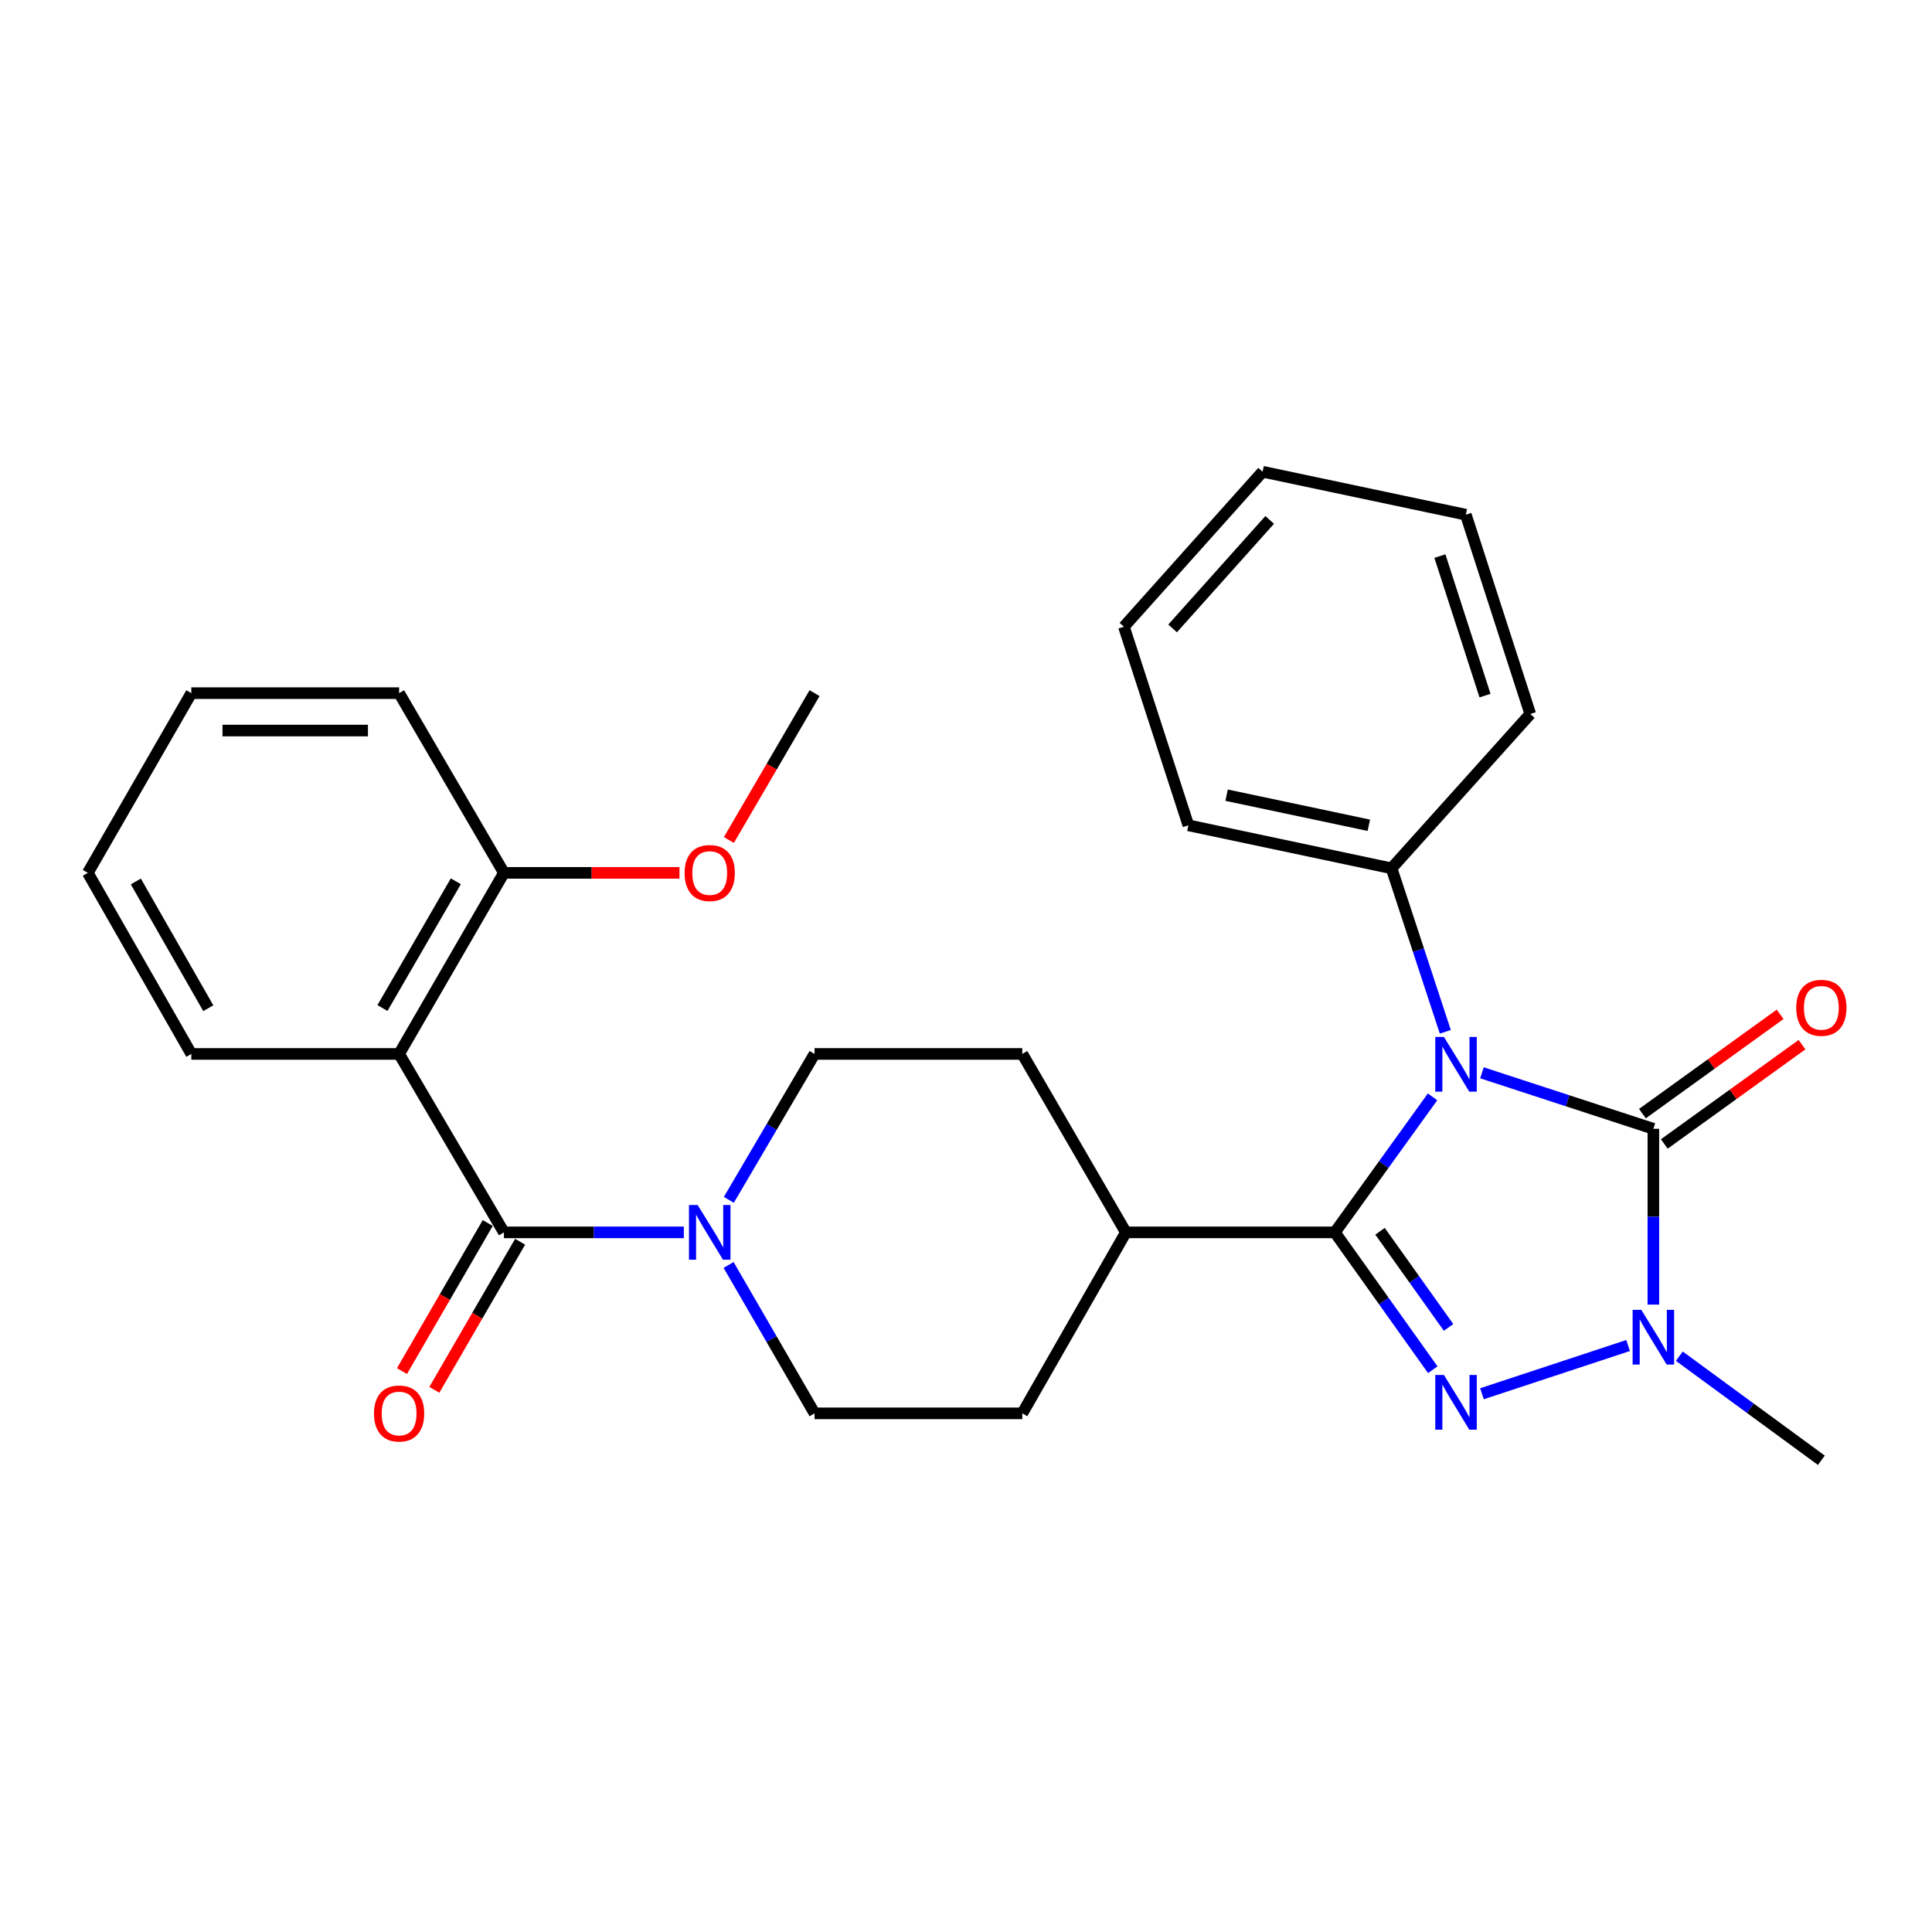 <?xml version='1.0' encoding='iso-8859-1'?>
<svg version='1.1' baseProfile='full'
              xmlns='http://www.w3.org/2000/svg'
                      xmlns:rdkit='http://www.rdkit.org/xml'
                      xmlns:xlink='http://www.w3.org/1999/xlink'
                  xml:space='preserve'
width='1000px' height='1000px' viewBox='0 0 1000 1000'>
<!-- END OF HEADER -->
<rect style='opacity:1.0;fill:#FFFFFF;stroke:none' width='1000' height='1000' x='0' y='0'> </rect>
<path class='bond-0' d='M 741.489,567.733 L 716.208,602.803' style='fill:none;fill-rule:evenodd;stroke:#0000FF;stroke-width:6px;stroke-linecap:butt;stroke-linejoin:miter;stroke-opacity:1' />
<path class='bond-0' d='M 716.208,602.803 L 690.926,637.874' style='fill:none;fill-rule:evenodd;stroke:#000000;stroke-width:6px;stroke-linecap:butt;stroke-linejoin:miter;stroke-opacity:1' />
<path class='bond-1' d='M 767.056,555.278 L 811.418,569.769' style='fill:none;fill-rule:evenodd;stroke:#0000FF;stroke-width:6px;stroke-linecap:butt;stroke-linejoin:miter;stroke-opacity:1' />
<path class='bond-1' d='M 811.418,569.769 L 855.779,584.261' style='fill:none;fill-rule:evenodd;stroke:#000000;stroke-width:6px;stroke-linecap:butt;stroke-linejoin:miter;stroke-opacity:1' />
<path class='bond-8' d='M 748.094,534.062 L 734.177,491.752' style='fill:none;fill-rule:evenodd;stroke:#0000FF;stroke-width:6px;stroke-linecap:butt;stroke-linejoin:miter;stroke-opacity:1' />
<path class='bond-8' d='M 734.177,491.752 L 720.261,449.441' style='fill:none;fill-rule:evenodd;stroke:#000000;stroke-width:6px;stroke-linecap:butt;stroke-linejoin:miter;stroke-opacity:1' />
<path class='bond-2' d='M 690.926,637.874 L 716.268,673.425' style='fill:none;fill-rule:evenodd;stroke:#000000;stroke-width:6px;stroke-linecap:butt;stroke-linejoin:miter;stroke-opacity:1' />
<path class='bond-2' d='M 716.268,673.425 L 741.61,708.975' style='fill:none;fill-rule:evenodd;stroke:#0000FF;stroke-width:6px;stroke-linecap:butt;stroke-linejoin:miter;stroke-opacity:1' />
<path class='bond-2' d='M 714.296,637.3 L 732.035,662.185' style='fill:none;fill-rule:evenodd;stroke:#000000;stroke-width:6px;stroke-linecap:butt;stroke-linejoin:miter;stroke-opacity:1' />
<path class='bond-2' d='M 732.035,662.185 L 749.775,687.07' style='fill:none;fill-rule:evenodd;stroke:#0000FF;stroke-width:6px;stroke-linecap:butt;stroke-linejoin:miter;stroke-opacity:1' />
<path class='bond-7' d='M 690.926,637.874 L 582.752,637.874' style='fill:none;fill-rule:evenodd;stroke:#000000;stroke-width:6px;stroke-linecap:butt;stroke-linejoin:miter;stroke-opacity:1' />
<path class='bond-3' d='M 855.779,584.261 L 855.779,629.763' style='fill:none;fill-rule:evenodd;stroke:#000000;stroke-width:6px;stroke-linecap:butt;stroke-linejoin:miter;stroke-opacity:1' />
<path class='bond-3' d='M 855.779,629.763 L 855.779,675.266' style='fill:none;fill-rule:evenodd;stroke:#0000FF;stroke-width:6px;stroke-linecap:butt;stroke-linejoin:miter;stroke-opacity:1' />
<path class='bond-9' d='M 861.442,592.113 L 897.077,566.415' style='fill:none;fill-rule:evenodd;stroke:#000000;stroke-width:6px;stroke-linecap:butt;stroke-linejoin:miter;stroke-opacity:1' />
<path class='bond-9' d='M 897.077,566.415 L 932.712,540.717' style='fill:none;fill-rule:evenodd;stroke:#FF0000;stroke-width:6px;stroke-linecap:butt;stroke-linejoin:miter;stroke-opacity:1' />
<path class='bond-9' d='M 850.116,576.408 L 885.751,550.71' style='fill:none;fill-rule:evenodd;stroke:#000000;stroke-width:6px;stroke-linecap:butt;stroke-linejoin:miter;stroke-opacity:1' />
<path class='bond-9' d='M 885.751,550.71 L 921.386,525.012' style='fill:none;fill-rule:evenodd;stroke:#FF0000;stroke-width:6px;stroke-linecap:butt;stroke-linejoin:miter;stroke-opacity:1' />
<path class='bond-28' d='M 767.059,721.403 L 842.704,696.438' style='fill:none;fill-rule:evenodd;stroke:#0000FF;stroke-width:6px;stroke-linecap:butt;stroke-linejoin:miter;stroke-opacity:1' />
<path class='bond-16' d='M 869.214,701.967 L 905.972,728.902' style='fill:none;fill-rule:evenodd;stroke:#0000FF;stroke-width:6px;stroke-linecap:butt;stroke-linejoin:miter;stroke-opacity:1' />
<path class='bond-16' d='M 905.972,728.902 L 942.729,755.837' style='fill:none;fill-rule:evenodd;stroke:#000000;stroke-width:6px;stroke-linecap:butt;stroke-linejoin:miter;stroke-opacity:1' />
<path class='bond-4' d='M 260.834,637.874 L 307.391,637.874' style='fill:none;fill-rule:evenodd;stroke:#000000;stroke-width:6px;stroke-linecap:butt;stroke-linejoin:miter;stroke-opacity:1' />
<path class='bond-4' d='M 307.391,637.874 L 353.948,637.874' style='fill:none;fill-rule:evenodd;stroke:#0000FF;stroke-width:6px;stroke-linecap:butt;stroke-linejoin:miter;stroke-opacity:1' />
<path class='bond-5' d='M 260.834,637.874 L 206.575,545.513' style='fill:none;fill-rule:evenodd;stroke:#000000;stroke-width:6px;stroke-linecap:butt;stroke-linejoin:miter;stroke-opacity:1' />
<path class='bond-11' d='M 252.457,633.022 L 230.258,671.345' style='fill:none;fill-rule:evenodd;stroke:#000000;stroke-width:6px;stroke-linecap:butt;stroke-linejoin:miter;stroke-opacity:1' />
<path class='bond-11' d='M 230.258,671.345 L 208.06,709.669' style='fill:none;fill-rule:evenodd;stroke:#FF0000;stroke-width:6px;stroke-linecap:butt;stroke-linejoin:miter;stroke-opacity:1' />
<path class='bond-11' d='M 269.212,642.727 L 247.013,681.05' style='fill:none;fill-rule:evenodd;stroke:#000000;stroke-width:6px;stroke-linecap:butt;stroke-linejoin:miter;stroke-opacity:1' />
<path class='bond-11' d='M 247.013,681.05 L 224.815,719.374' style='fill:none;fill-rule:evenodd;stroke:#FF0000;stroke-width:6px;stroke-linecap:butt;stroke-linejoin:miter;stroke-opacity:1' />
<path class='bond-10' d='M 206.575,545.513 L 260.834,451.797' style='fill:none;fill-rule:evenodd;stroke:#000000;stroke-width:6px;stroke-linecap:butt;stroke-linejoin:miter;stroke-opacity:1' />
<path class='bond-10' d='M 197.957,521.754 L 235.938,456.153' style='fill:none;fill-rule:evenodd;stroke:#000000;stroke-width:6px;stroke-linecap:butt;stroke-linejoin:miter;stroke-opacity:1' />
<path class='bond-17' d='M 206.575,545.513 L 99.036,545.513' style='fill:none;fill-rule:evenodd;stroke:#000000;stroke-width:6px;stroke-linecap:butt;stroke-linejoin:miter;stroke-opacity:1' />
<path class='bond-6' d='M 377.243,621.036 L 399.427,583.275' style='fill:none;fill-rule:evenodd;stroke:#0000FF;stroke-width:6px;stroke-linecap:butt;stroke-linejoin:miter;stroke-opacity:1' />
<path class='bond-6' d='M 399.427,583.275 L 421.61,545.513' style='fill:none;fill-rule:evenodd;stroke:#000000;stroke-width:6px;stroke-linecap:butt;stroke-linejoin:miter;stroke-opacity:1' />
<path class='bond-30' d='M 377.121,654.741 L 399.366,693.144' style='fill:none;fill-rule:evenodd;stroke:#0000FF;stroke-width:6px;stroke-linecap:butt;stroke-linejoin:miter;stroke-opacity:1' />
<path class='bond-30' d='M 399.366,693.144 L 421.61,731.547' style='fill:none;fill-rule:evenodd;stroke:#000000;stroke-width:6px;stroke-linecap:butt;stroke-linejoin:miter;stroke-opacity:1' />
<path class='bond-14' d='M 582.752,637.874 L 529.139,731.547' style='fill:none;fill-rule:evenodd;stroke:#000000;stroke-width:6px;stroke-linecap:butt;stroke-linejoin:miter;stroke-opacity:1' />
<path class='bond-15' d='M 582.752,637.874 L 529.139,545.513' style='fill:none;fill-rule:evenodd;stroke:#000000;stroke-width:6px;stroke-linecap:butt;stroke-linejoin:miter;stroke-opacity:1' />
<path class='bond-19' d='M 720.261,449.441 L 615.11,427.185' style='fill:none;fill-rule:evenodd;stroke:#000000;stroke-width:6px;stroke-linecap:butt;stroke-linejoin:miter;stroke-opacity:1' />
<path class='bond-19' d='M 708.498,427.16 L 634.892,411.58' style='fill:none;fill-rule:evenodd;stroke:#000000;stroke-width:6px;stroke-linecap:butt;stroke-linejoin:miter;stroke-opacity:1' />
<path class='bond-20' d='M 720.261,449.441 L 792.065,369.559' style='fill:none;fill-rule:evenodd;stroke:#000000;stroke-width:6px;stroke-linecap:butt;stroke-linejoin:miter;stroke-opacity:1' />
<path class='bond-18' d='M 260.834,451.797 L 306.261,451.797' style='fill:none;fill-rule:evenodd;stroke:#000000;stroke-width:6px;stroke-linecap:butt;stroke-linejoin:miter;stroke-opacity:1' />
<path class='bond-18' d='M 306.261,451.797 L 351.688,451.797' style='fill:none;fill-rule:evenodd;stroke:#FF0000;stroke-width:6px;stroke-linecap:butt;stroke-linejoin:miter;stroke-opacity:1' />
<path class='bond-21' d='M 260.834,451.797 L 206.575,358.769' style='fill:none;fill-rule:evenodd;stroke:#000000;stroke-width:6px;stroke-linecap:butt;stroke-linejoin:miter;stroke-opacity:1' />
<path class='bond-12' d='M 421.61,731.547 L 529.139,731.547' style='fill:none;fill-rule:evenodd;stroke:#000000;stroke-width:6px;stroke-linecap:butt;stroke-linejoin:miter;stroke-opacity:1' />
<path class='bond-13' d='M 421.61,545.513 L 529.139,545.513' style='fill:none;fill-rule:evenodd;stroke:#000000;stroke-width:6px;stroke-linecap:butt;stroke-linejoin:miter;stroke-opacity:1' />
<path class='bond-23' d='M 99.036,545.513 L 45.455,451.797' style='fill:none;fill-rule:evenodd;stroke:#000000;stroke-width:6px;stroke-linecap:butt;stroke-linejoin:miter;stroke-opacity:1' />
<path class='bond-23' d='M 107.808,521.845 L 70.301,456.244' style='fill:none;fill-rule:evenodd;stroke:#000000;stroke-width:6px;stroke-linecap:butt;stroke-linejoin:miter;stroke-opacity:1' />
<path class='bond-22' d='M 377.274,434.785 L 399.442,396.777' style='fill:none;fill-rule:evenodd;stroke:#FF0000;stroke-width:6px;stroke-linecap:butt;stroke-linejoin:miter;stroke-opacity:1' />
<path class='bond-22' d='M 399.442,396.777 L 421.61,358.769' style='fill:none;fill-rule:evenodd;stroke:#000000;stroke-width:6px;stroke-linecap:butt;stroke-linejoin:miter;stroke-opacity:1' />
<path class='bond-24' d='M 615.11,427.185 L 581.741,324.39' style='fill:none;fill-rule:evenodd;stroke:#000000;stroke-width:6px;stroke-linecap:butt;stroke-linejoin:miter;stroke-opacity:1' />
<path class='bond-25' d='M 792.065,369.559 L 758.707,266.398' style='fill:none;fill-rule:evenodd;stroke:#000000;stroke-width:6px;stroke-linecap:butt;stroke-linejoin:miter;stroke-opacity:1' />
<path class='bond-25' d='M 768.637,360.042 L 745.287,287.829' style='fill:none;fill-rule:evenodd;stroke:#000000;stroke-width:6px;stroke-linecap:butt;stroke-linejoin:miter;stroke-opacity:1' />
<path class='bond-31' d='M 206.575,358.769 L 99.036,358.769' style='fill:none;fill-rule:evenodd;stroke:#000000;stroke-width:6px;stroke-linecap:butt;stroke-linejoin:miter;stroke-opacity:1' />
<path class='bond-31' d='M 190.444,378.132 L 115.167,378.132' style='fill:none;fill-rule:evenodd;stroke:#000000;stroke-width:6px;stroke-linecap:butt;stroke-linejoin:miter;stroke-opacity:1' />
<path class='bond-26' d='M 45.455,451.797 L 99.036,358.769' style='fill:none;fill-rule:evenodd;stroke:#000000;stroke-width:6px;stroke-linecap:butt;stroke-linejoin:miter;stroke-opacity:1' />
<path class='bond-29' d='M 581.741,324.39 L 653.523,244.163' style='fill:none;fill-rule:evenodd;stroke:#000000;stroke-width:6px;stroke-linecap:butt;stroke-linejoin:miter;stroke-opacity:1' />
<path class='bond-29' d='M 606.938,325.267 L 657.186,269.108' style='fill:none;fill-rule:evenodd;stroke:#000000;stroke-width:6px;stroke-linecap:butt;stroke-linejoin:miter;stroke-opacity:1' />
<path class='bond-27' d='M 758.707,266.398 L 653.523,244.163' style='fill:none;fill-rule:evenodd;stroke:#000000;stroke-width:6px;stroke-linecap:butt;stroke-linejoin:miter;stroke-opacity:1' />
<path  class='atom-0' d='M 747.369 536.732
L 756.649 551.732
Q 757.569 553.212, 759.049 555.892
Q 760.529 558.572, 760.609 558.732
L 760.609 536.732
L 764.369 536.732
L 764.369 565.052
L 760.489 565.052
L 750.529 548.652
Q 749.369 546.732, 748.129 544.532
Q 746.929 542.332, 746.569 541.652
L 746.569 565.052
L 742.889 565.052
L 742.889 536.732
L 747.369 536.732
' fill='#0000FF'/>
<path  class='atom-3' d='M 747.369 711.675
L 756.649 726.675
Q 757.569 728.155, 759.049 730.835
Q 760.529 733.515, 760.609 733.675
L 760.609 711.675
L 764.369 711.675
L 764.369 739.995
L 760.489 739.995
L 750.529 723.595
Q 749.369 721.675, 748.129 719.475
Q 746.929 717.275, 746.569 716.595
L 746.569 739.995
L 742.889 739.995
L 742.889 711.675
L 747.369 711.675
' fill='#0000FF'/>
<path  class='atom-4' d='M 849.519 677.963
L 858.799 692.963
Q 859.719 694.443, 861.199 697.123
Q 862.679 699.803, 862.759 699.963
L 862.759 677.963
L 866.519 677.963
L 866.519 706.283
L 862.639 706.283
L 852.679 689.883
Q 851.519 687.963, 850.279 685.763
Q 849.079 683.563, 848.719 682.883
L 848.719 706.283
L 845.039 706.283
L 845.039 677.963
L 849.519 677.963
' fill='#0000FF'/>
<path  class='atom-7' d='M 361.091 623.714
L 370.371 638.714
Q 371.291 640.194, 372.771 642.874
Q 374.251 645.554, 374.331 645.714
L 374.331 623.714
L 378.091 623.714
L 378.091 652.034
L 374.211 652.034
L 364.251 635.634
Q 363.091 633.714, 361.851 631.514
Q 360.651 629.314, 360.291 628.634
L 360.291 652.034
L 356.611 652.034
L 356.611 623.714
L 361.091 623.714
' fill='#0000FF'/>
<path  class='atom-10' d='M 929.729 521.637
Q 929.729 514.837, 933.089 511.037
Q 936.449 507.237, 942.729 507.237
Q 949.009 507.237, 952.369 511.037
Q 955.729 514.837, 955.729 521.637
Q 955.729 528.517, 952.329 532.437
Q 948.929 536.317, 942.729 536.317
Q 936.489 536.317, 933.089 532.437
Q 929.729 528.557, 929.729 521.637
M 942.729 533.117
Q 947.049 533.117, 949.369 530.237
Q 951.729 527.317, 951.729 521.637
Q 951.729 516.077, 949.369 513.277
Q 947.049 510.437, 942.729 510.437
Q 938.409 510.437, 936.049 513.237
Q 933.729 516.037, 933.729 521.637
Q 933.729 527.357, 936.049 530.237
Q 938.409 533.117, 942.729 533.117
' fill='#FF0000'/>
<path  class='atom-12' d='M 193.575 731.627
Q 193.575 724.827, 196.935 721.027
Q 200.295 717.227, 206.575 717.227
Q 212.855 717.227, 216.215 721.027
Q 219.575 724.827, 219.575 731.627
Q 219.575 738.507, 216.175 742.427
Q 212.775 746.307, 206.575 746.307
Q 200.335 746.307, 196.935 742.427
Q 193.575 738.547, 193.575 731.627
M 206.575 743.107
Q 210.895 743.107, 213.215 740.227
Q 215.575 737.307, 215.575 731.627
Q 215.575 726.067, 213.215 723.267
Q 210.895 720.427, 206.575 720.427
Q 202.255 720.427, 199.895 723.227
Q 197.575 726.027, 197.575 731.627
Q 197.575 737.347, 199.895 740.227
Q 202.255 743.107, 206.575 743.107
' fill='#FF0000'/>
<path  class='atom-19' d='M 354.351 451.877
Q 354.351 445.077, 357.711 441.277
Q 361.071 437.477, 367.351 437.477
Q 373.631 437.477, 376.991 441.277
Q 380.351 445.077, 380.351 451.877
Q 380.351 458.757, 376.951 462.677
Q 373.551 466.557, 367.351 466.557
Q 361.111 466.557, 357.711 462.677
Q 354.351 458.797, 354.351 451.877
M 367.351 463.357
Q 371.671 463.357, 373.991 460.477
Q 376.351 457.557, 376.351 451.877
Q 376.351 446.317, 373.991 443.517
Q 371.671 440.677, 367.351 440.677
Q 363.031 440.677, 360.671 443.477
Q 358.351 446.277, 358.351 451.877
Q 358.351 457.597, 360.671 460.477
Q 363.031 463.357, 367.351 463.357
' fill='#FF0000'/>
</svg>
